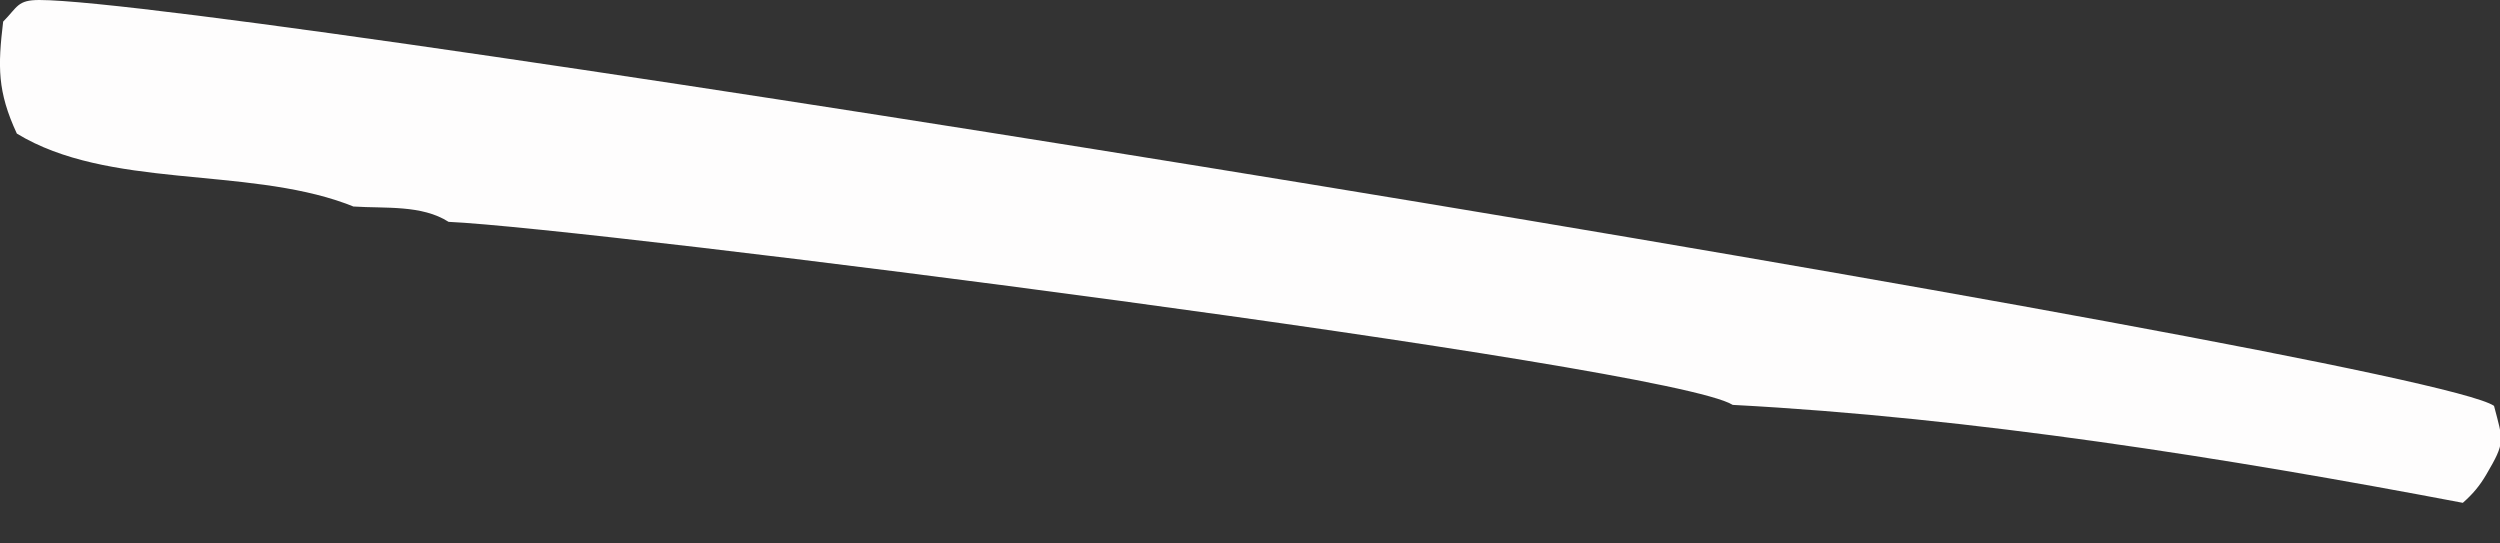 <?xml version="1.0" encoding="utf-8"?>
<svg xmlns="http://www.w3.org/2000/svg" fill="none" height="100%" overflow="visible" preserveAspectRatio="none" style="display: block;" viewBox="0 0 23 5" width="100%">
<rect x="0" y="0" width="23" height="5" fill="#333333" stroke="none"/>
<path d="M3.254 1.901C3.23 1.892 3.206 1.882 3.182 1.873C2.245 1.532 0.994 1.74 0.155 1.229C-0.025 0.841 -0.02 0.611 0.029 0.199C0.164 0.062 0.16 0 0.362 0C2.121 0.003 22.286 3.277 22.945 3.734C23.03 4.059 23.051 4.064 22.875 4.364C22.813 4.47 22.75 4.545 22.658 4.626C20.489 4.214 18.143 3.841 15.941 3.725C15.358 3.359 5.422 2.098 4.127 2.041C3.88 1.883 3.545 1.919 3.254 1.9V1.901Z" fill="#FEFDFD" id="Vector"/>
</svg>